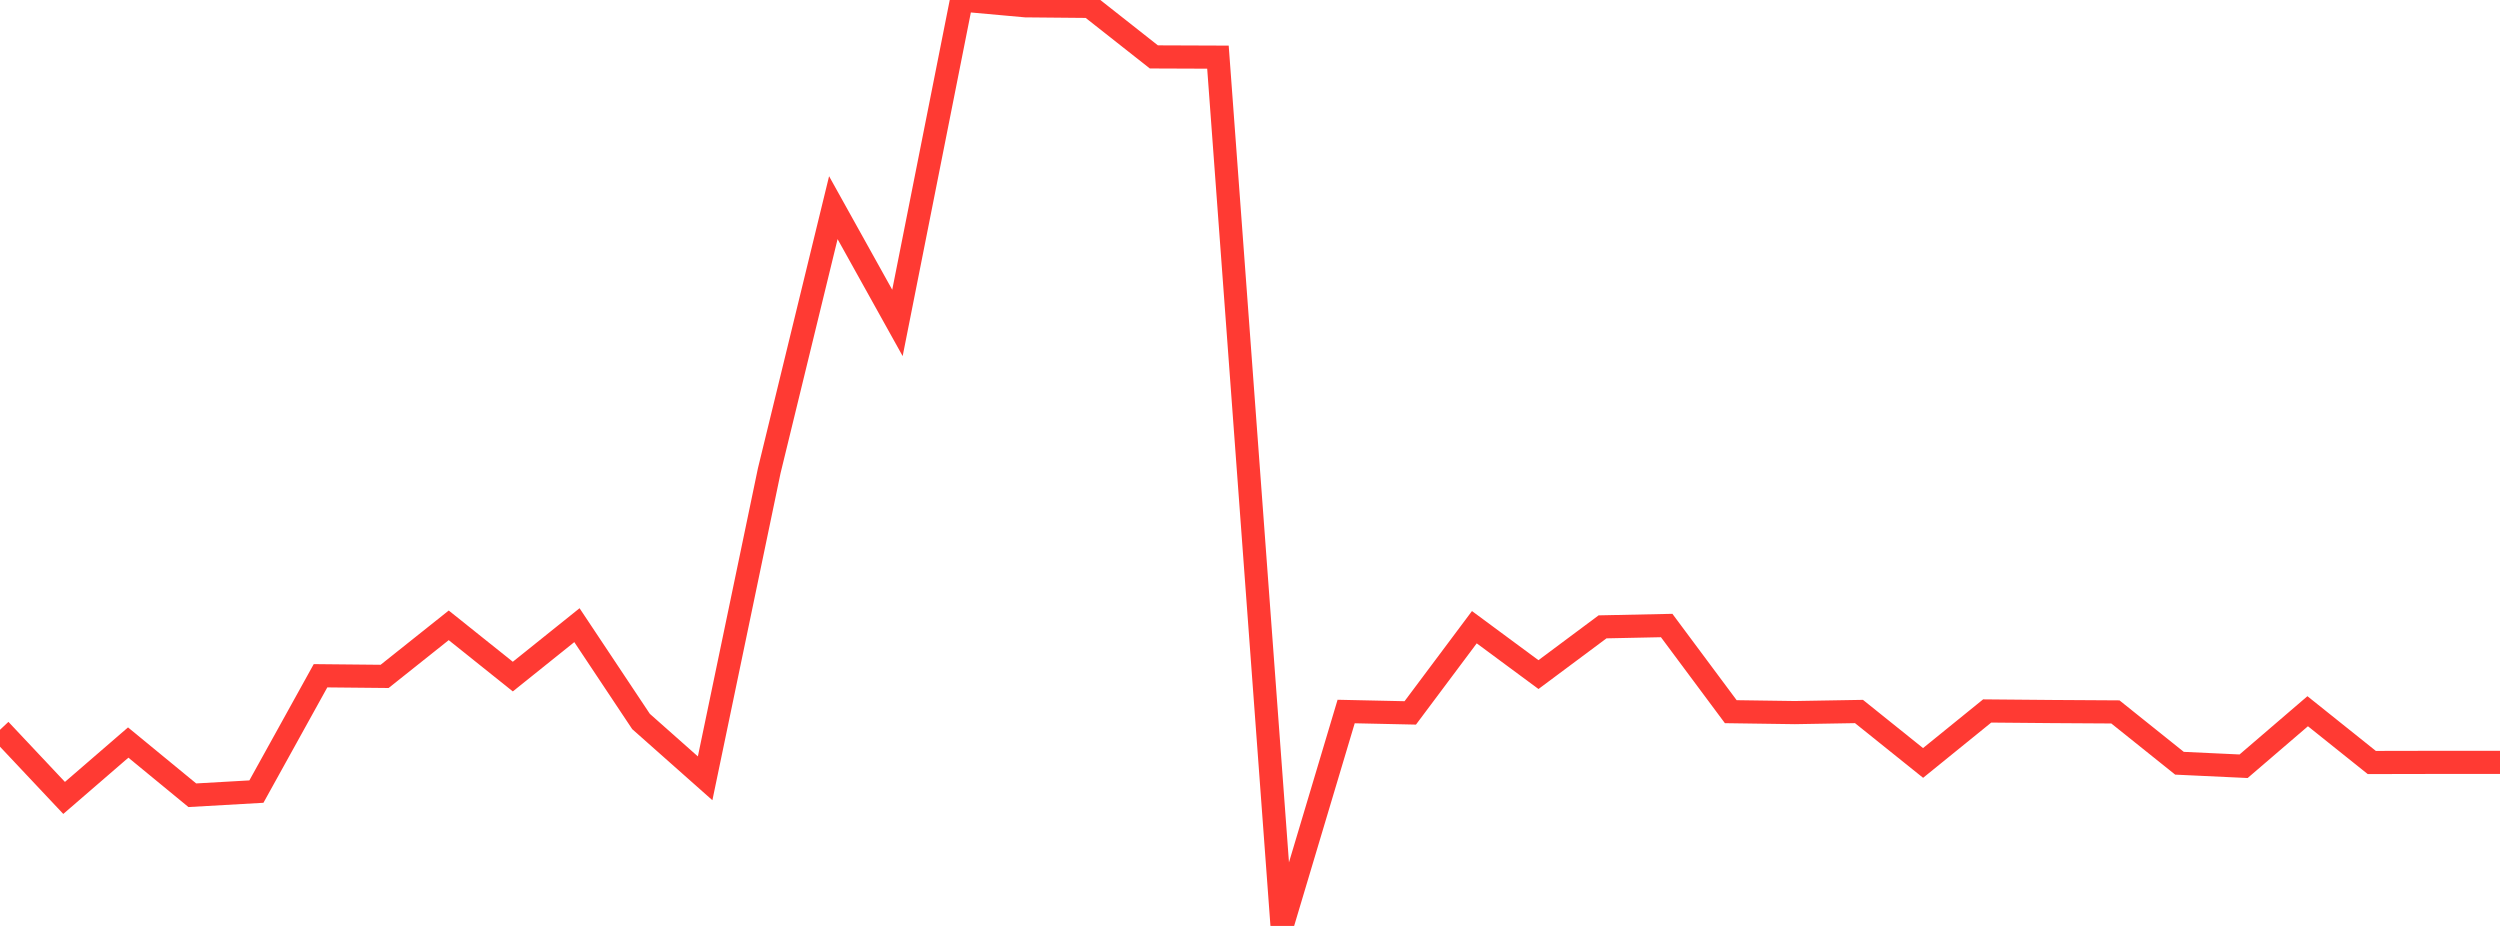 <?xml version="1.0" standalone="no"?>
<!DOCTYPE svg PUBLIC "-//W3C//DTD SVG 1.1//EN" "http://www.w3.org/Graphics/SVG/1.1/DTD/svg11.dtd">

<svg width="135" height="50" viewBox="0 0 135 50" preserveAspectRatio="none" 
  xmlns="http://www.w3.org/2000/svg"
  xmlns:xlink="http://www.w3.org/1999/xlink">


<polyline points="0.0, 39.409 3.462, 43.088 6.923, 40.097 10.385, 42.943 13.846, 42.746 17.308, 36.491 20.769, 36.525 24.231, 33.768 27.692, 36.536 31.154, 33.759 34.615, 38.96 38.077, 42.029 41.538, 25.423 45.0, 11.214 48.462, 17.438 51.923, 0.0 55.385, 0.313 58.846, 0.345 62.308, 3.073 65.769, 3.086 69.231, 50.0 72.692, 38.422 76.154, 38.497 79.615, 33.869 83.077, 36.428 86.538, 33.85 90.0, 33.778 93.462, 38.431 96.923, 38.48 100.385, 38.421 103.846, 41.199 107.308, 38.392 110.769, 38.423 114.231, 38.444 117.692, 41.215 121.154, 41.377 124.615, 38.406 128.077, 41.175 131.538, 41.168 135.0, 41.168" fill="none" stroke="#ff3a33" stroke-width="1.25"/>

</svg>